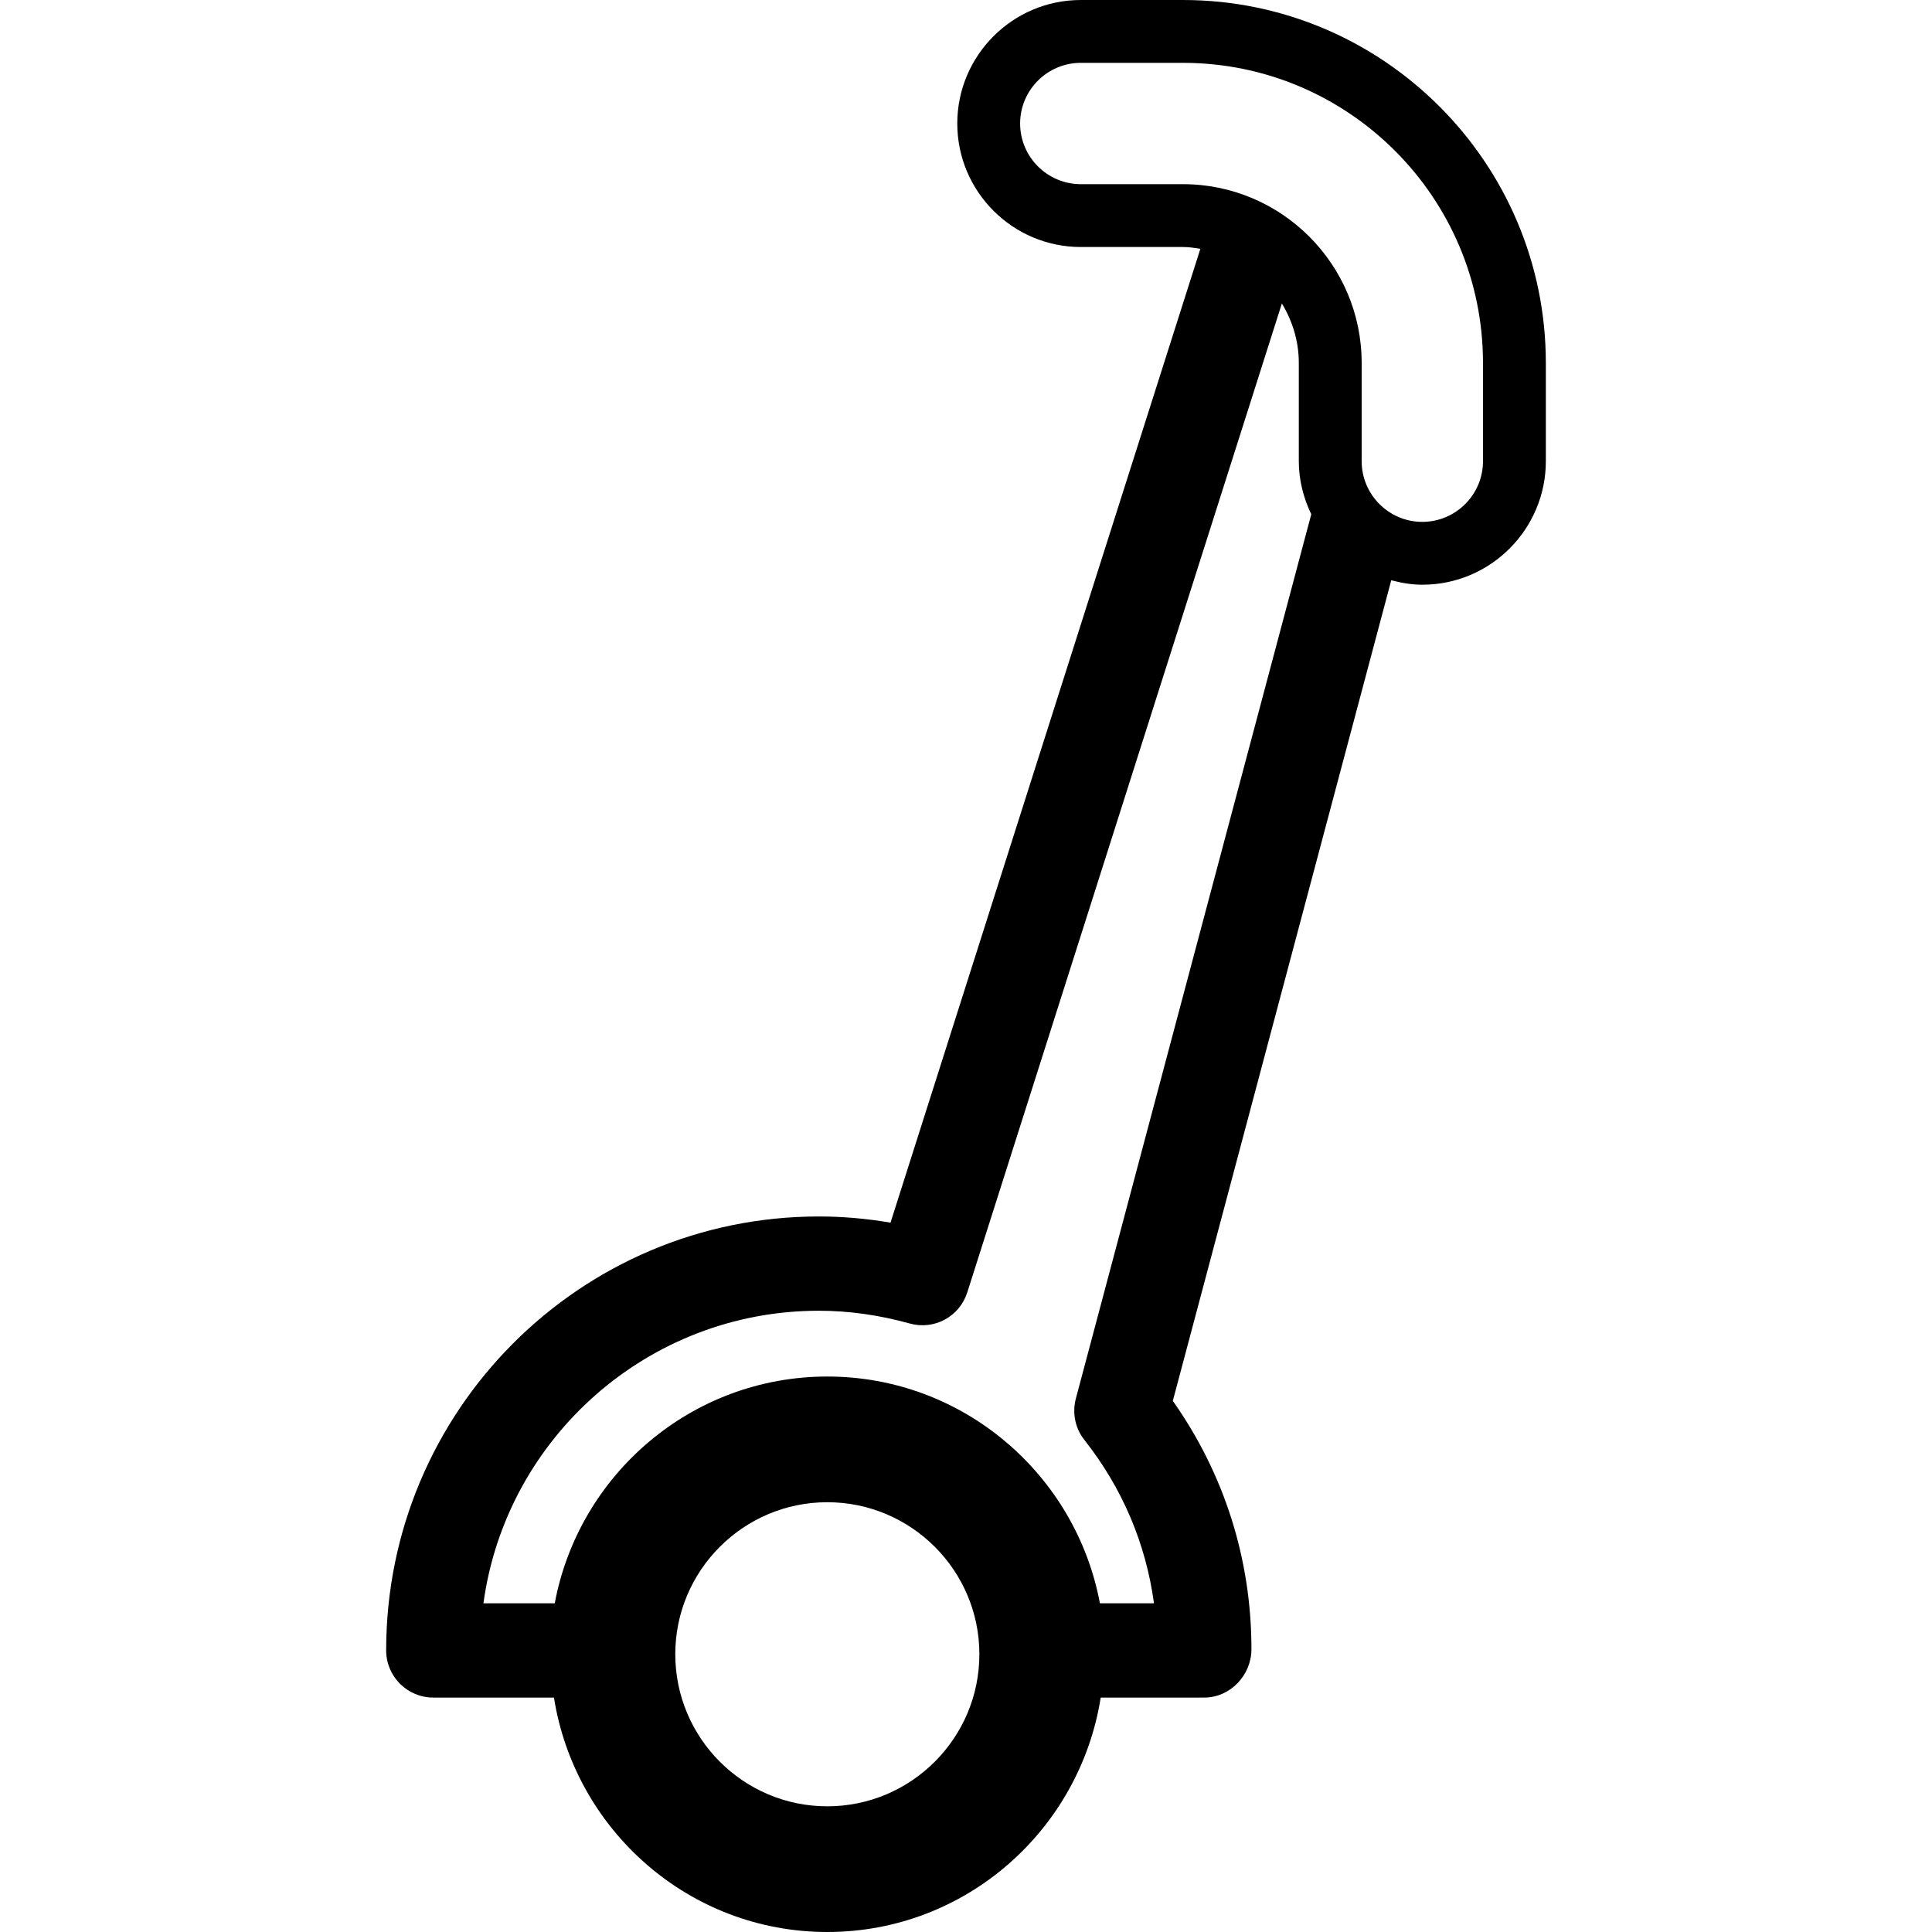<?xml version="1.0" encoding="iso-8859-1"?>
<!-- Uploaded to: SVG Repo, www.svgrepo.com, Generator: SVG Repo Mixer Tools -->
<!DOCTYPE svg PUBLIC "-//W3C//DTD SVG 1.1//EN" "http://www.w3.org/Graphics/SVG/1.1/DTD/svg11.dtd">
<svg fill="#000000" height="800px" width="800px" version="1.1" id="Capa_1" xmlns="http://www.w3.org/2000/svg" xmlns:xlink="http://www.w3.org/1999/xlink" 
	 viewBox="0 0 497.366 497.366" xml:space="preserve">
<path d="M304.533,0h-26.29c-17.538,0-31.805,14.266-31.805,31.795s14.268,31.795,31.805,31.795h26.29
	c1.532,0,3.001,0.23,4.486,0.452l-79.771,250.716c-6.161-1.058-12.338-1.595-18.453-1.595c-61.428,0-111.399,49.974-111.383,111.717
	c0,6.698,5.434,12.134,12.134,12.134h31.061c5.404,34.11,34.774,60.352,70.37,60.352c35.612,0,64.982-26.242,70.386-60.352h26.652
	c6.7,0,12.15-5.76,12.15-12.459c0-23.145-6.982-45.113-20.239-63.922l56.23-211.251c2.575,0.671,5.214,1.146,7.995,1.146
	c17.536,0,31.804-14.268,31.804-31.805V93.421C397.954,41.907,356.039,0,304.533,0z M212.976,465.009
	c-21.582,0-39.135-17.56-39.135-39.15c0-21.582,17.553-39.134,39.135-39.134c21.582,0,39.15,17.552,39.15,39.134
	C252.127,447.449,234.558,465.009,212.976,465.009z M279.159,370.696c9.747,12.339,15.83,26.646,17.916,42.051h-13.918
	c-6.193-33.163-35.233-58.378-70.181-58.378c-34.932,0-63.971,25.215-70.164,58.378h-18.359
	c5.782-42.477,42.31-75.315,86.342-75.315c7.71,0,15.578,1.105,23.399,3.286c6.352,1.762,12.829-1.793,14.819-8.01l80.987-254.58
	c2.718,4.486,4.36,9.684,4.36,15.294v25.301c0,4.913,1.216,9.511,3.208,13.667l-60.606,227.666
	C275.983,363.752,276.789,367.695,279.159,370.696z M381.775,118.722c0,8.618-7.015,15.626-15.625,15.626
	c-8.612,0-15.61-7.008-15.61-15.626V93.421c0-25.366-20.634-46.008-46.007-46.008h-26.29c-8.612,0-15.627-7.007-15.627-15.617
	c0-8.61,7.015-15.617,15.627-15.617h26.29c42.595,0,77.242,34.647,77.242,77.242V118.722z"/>
</svg>